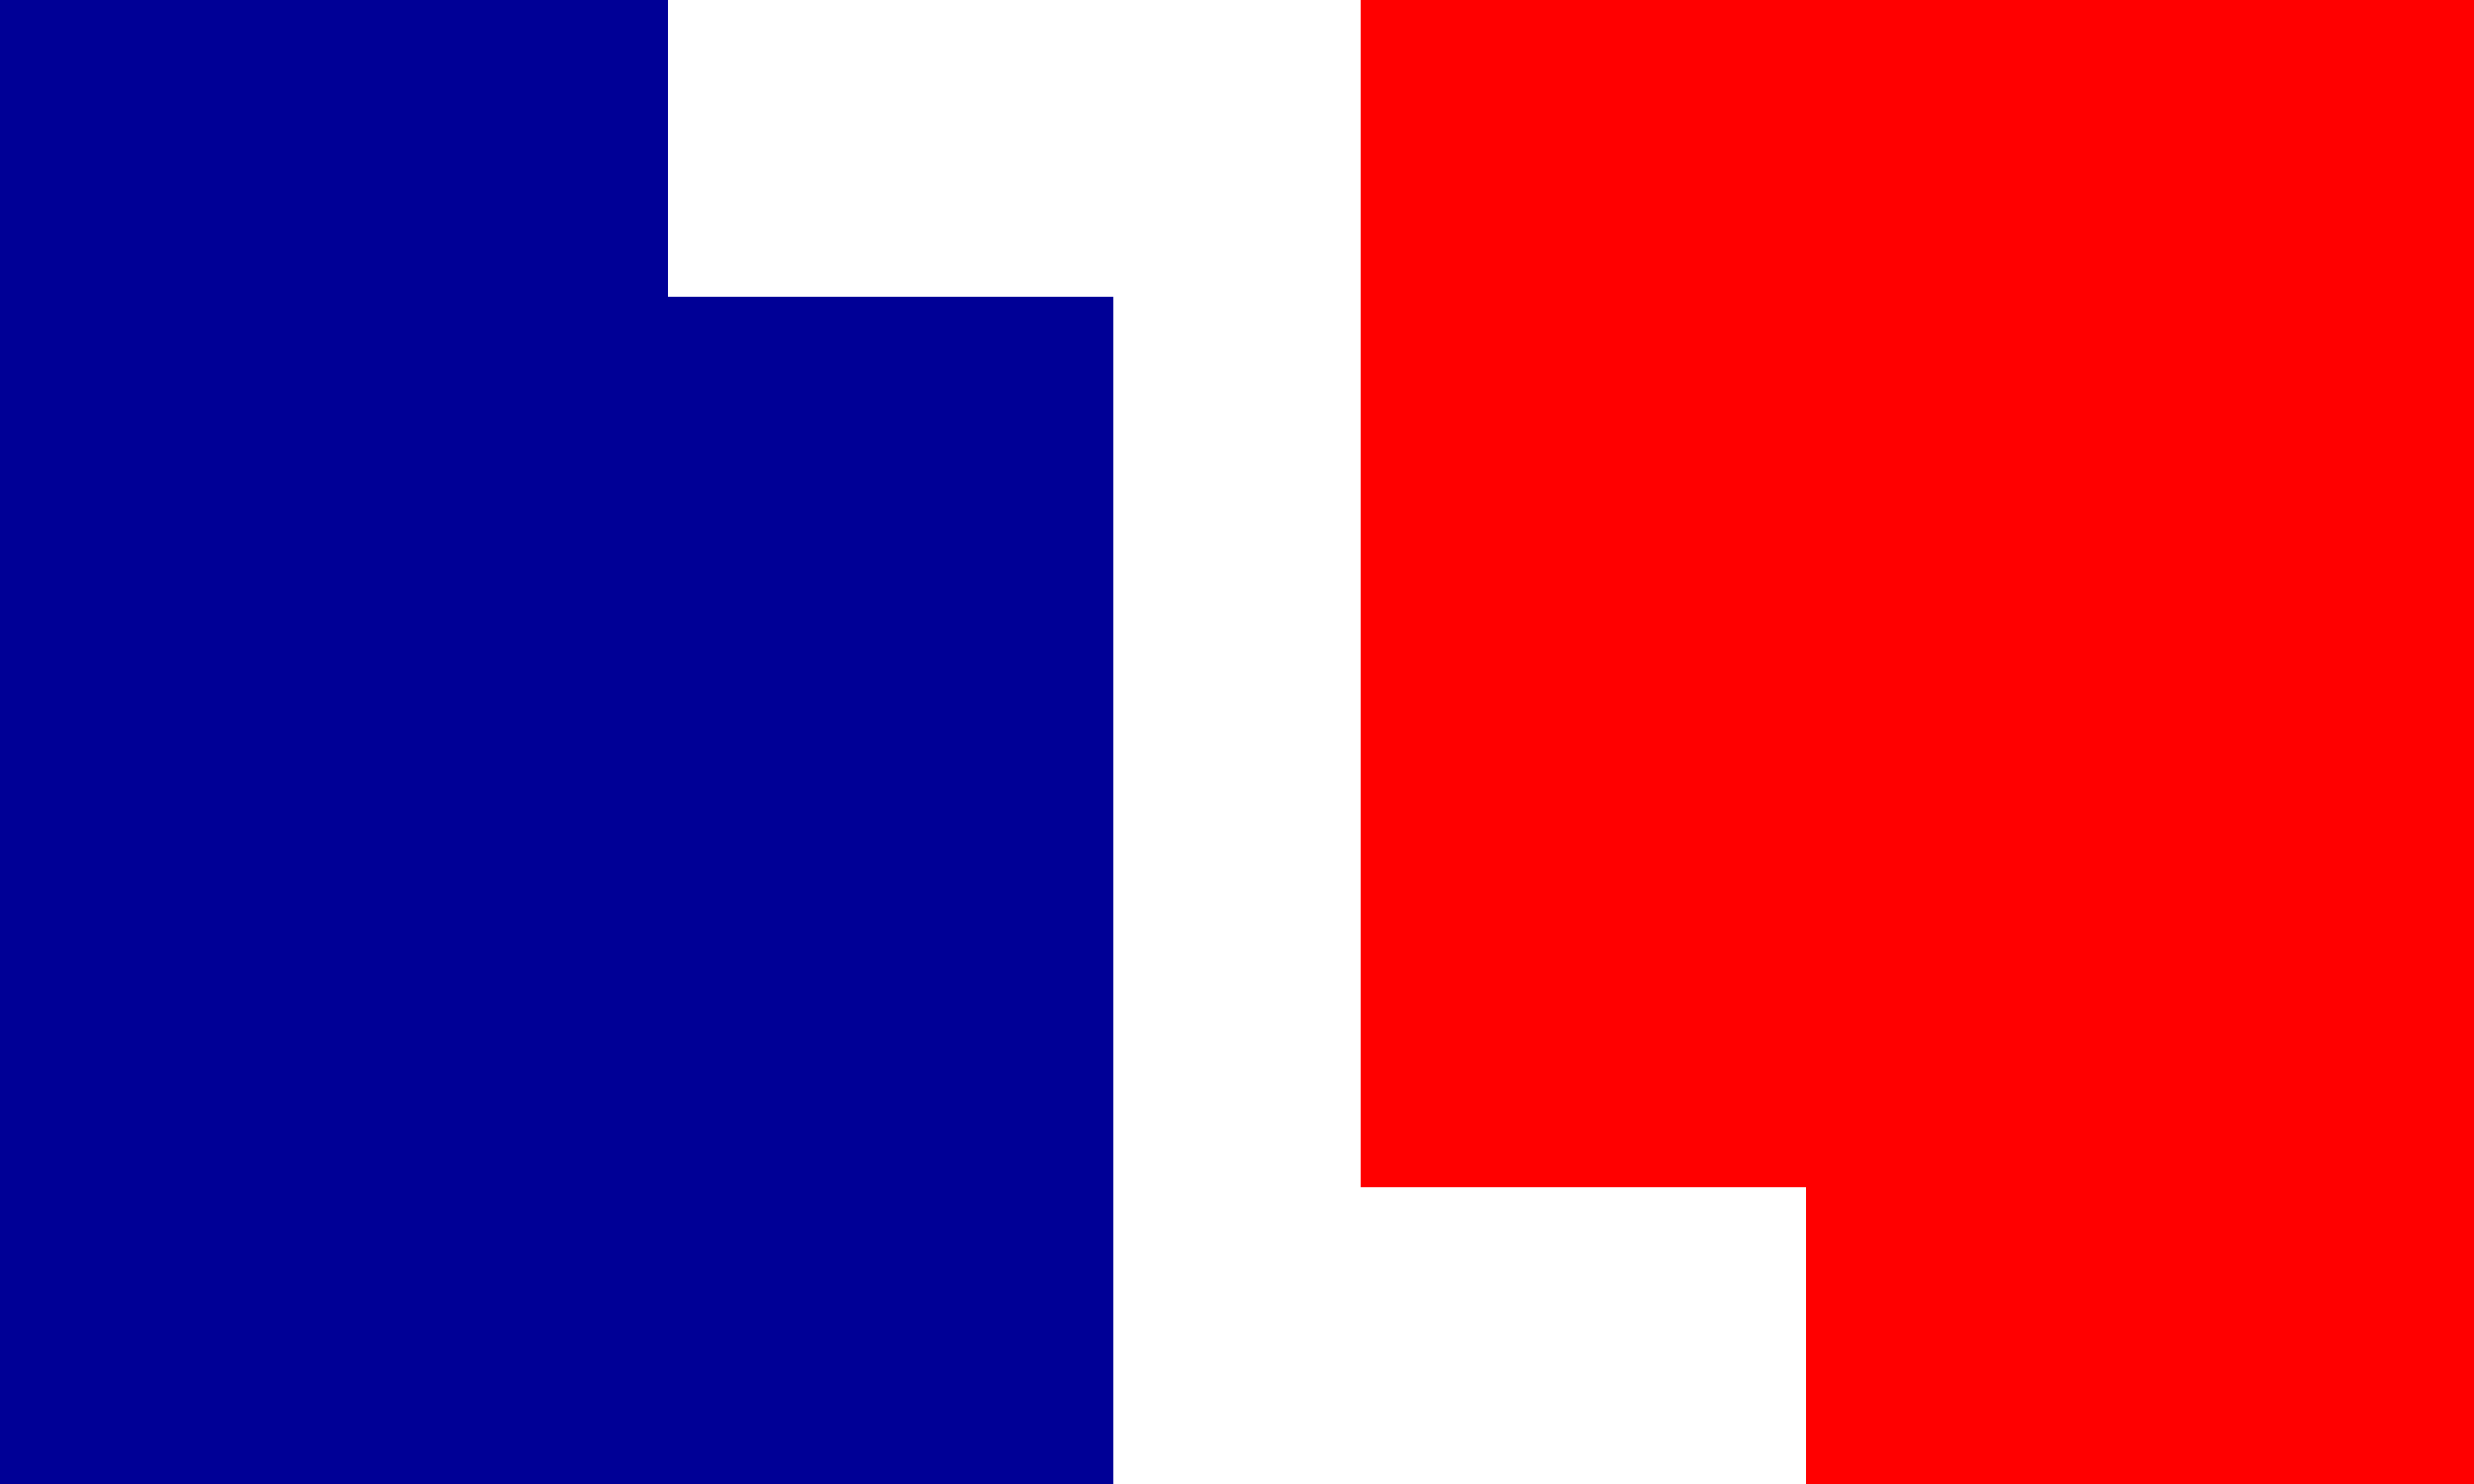 <?xml version="1.0" encoding="UTF-8"?>
<!-- Created with Inkscape (http://www.inkscape.org/) -->
<svg id="2002_UT_flag_proposal_29" width="200mm" height="120mm" version="1.1" viewBox="0 0 200 120" xml:space="preserve" xmlns="http://www.w3.org/2000/svg">
<rect id="rectW" width="200" height="120" fill="#ffffff" fill-rule="evenodd"/><path id="rectB" d="m0 0v120h90v-96l-36 0v-24z" fill="#000096"/><path id="rectR" d="m200 120v-120h-90v96l36-0v24z" fill="#ff0000"/></svg>
